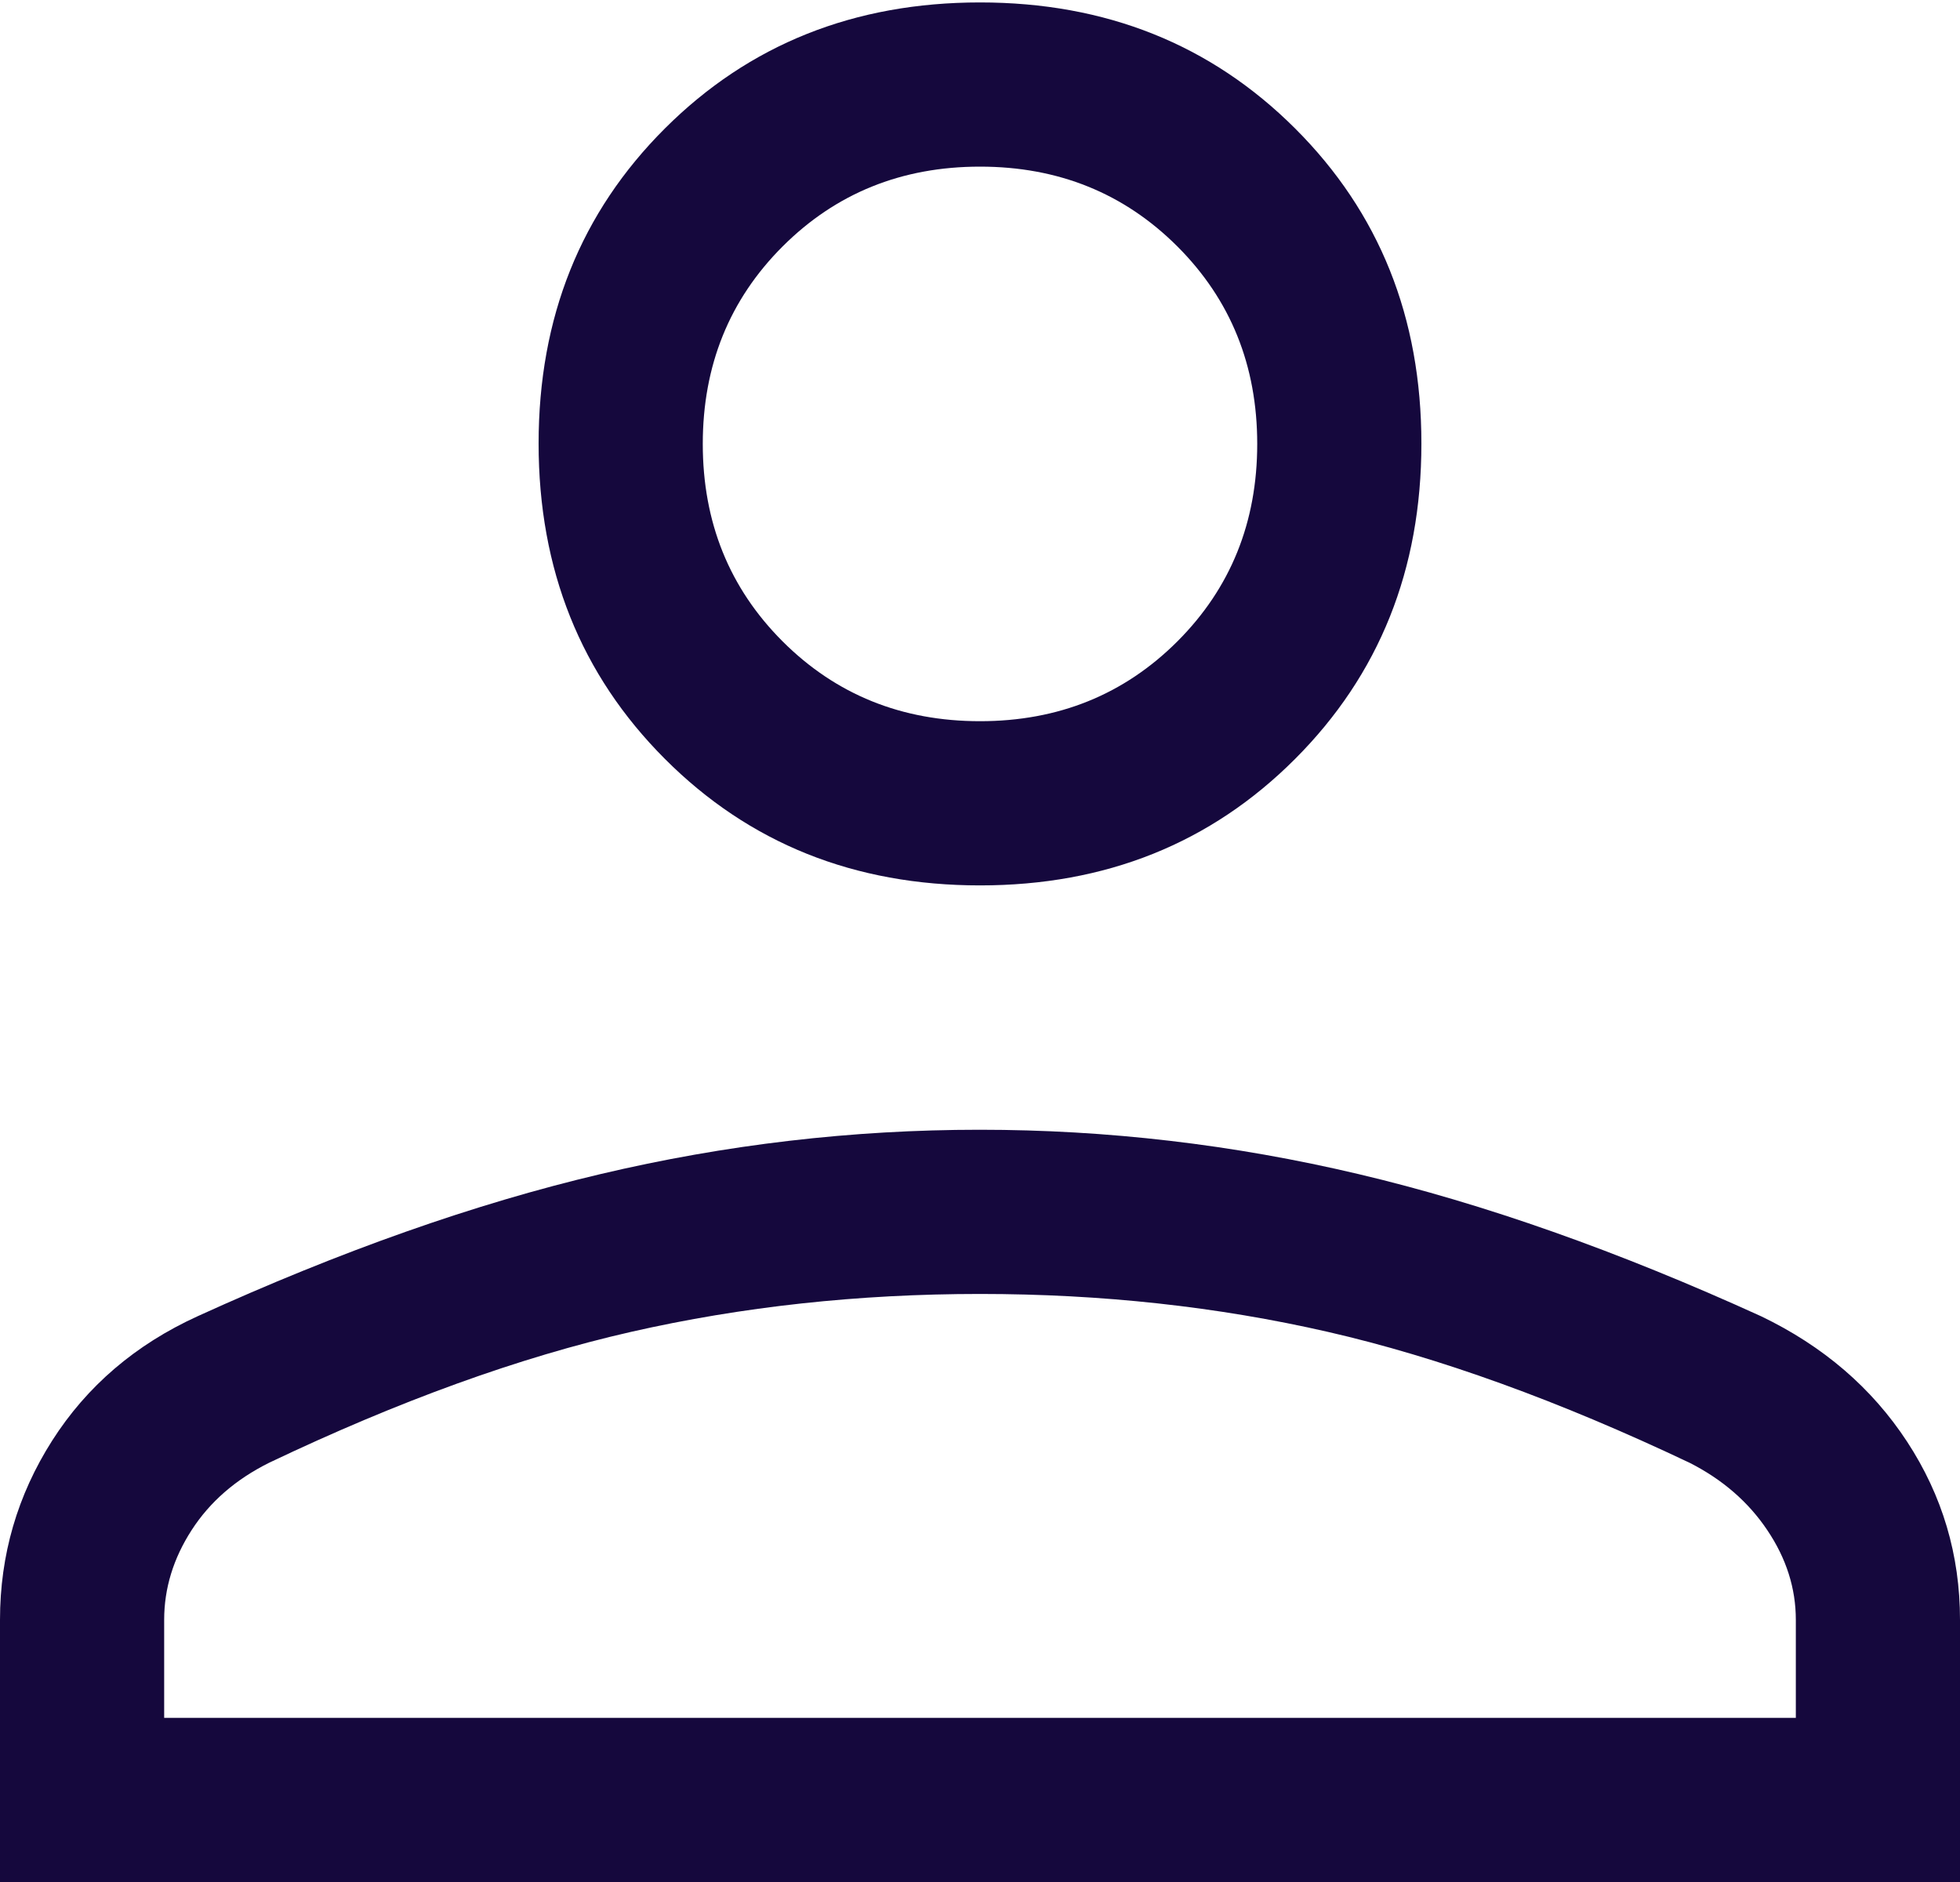 <svg width="25" height="24" viewBox="0 0 25 24" fill="none" xmlns="http://www.w3.org/2000/svg">
<path d="M12.5 11.291C10.896 11.291 9.556 10.754 8.482 9.679C7.407 8.604 6.87 7.263 6.87 5.656C6.87 4.048 7.407 2.709 8.482 1.637C9.556 0.566 10.896 0.031 12.5 0.031C14.104 0.031 15.444 0.566 16.518 1.637C17.593 2.709 18.13 4.048 18.13 5.656C18.13 7.263 17.593 8.604 16.518 9.679C15.444 10.754 14.104 11.291 12.5 11.291ZM0 24.001V20.657C0 19.829 0.222 19.068 0.665 18.372C1.108 17.677 1.727 17.147 2.521 16.785C4.345 15.954 6.057 15.35 7.657 14.973C9.256 14.595 10.869 14.407 12.495 14.407C14.121 14.407 15.732 14.595 17.33 14.973C18.927 15.35 20.637 15.954 22.462 16.785C23.256 17.166 23.877 17.7 24.326 18.386C24.775 19.072 25 19.829 25 20.657V24.001H0ZM2.094 21.907H22.906V20.657C22.906 20.255 22.785 19.874 22.542 19.513C22.3 19.152 21.969 18.866 21.551 18.654C19.886 17.864 18.349 17.308 16.939 16.985C15.529 16.662 14.049 16.501 12.5 16.501C10.951 16.501 9.466 16.662 8.047 16.985C6.628 17.308 5.09 17.864 3.432 18.654C3.006 18.866 2.677 19.152 2.444 19.513C2.211 19.874 2.094 20.255 2.094 20.657V21.907ZM12.5 9.197C13.499 9.197 14.338 8.858 15.018 8.179C15.697 7.5 16.036 6.66 16.036 5.661C16.036 4.662 15.697 3.822 15.018 3.143C14.338 2.464 13.499 2.125 12.5 2.125C11.501 2.125 10.662 2.464 9.982 3.143C9.303 3.822 8.964 4.662 8.964 5.661C8.964 6.66 9.303 7.5 9.982 8.179C10.662 8.858 11.501 9.197 12.5 9.197Z" fill="#15083D"/>
</svg>
